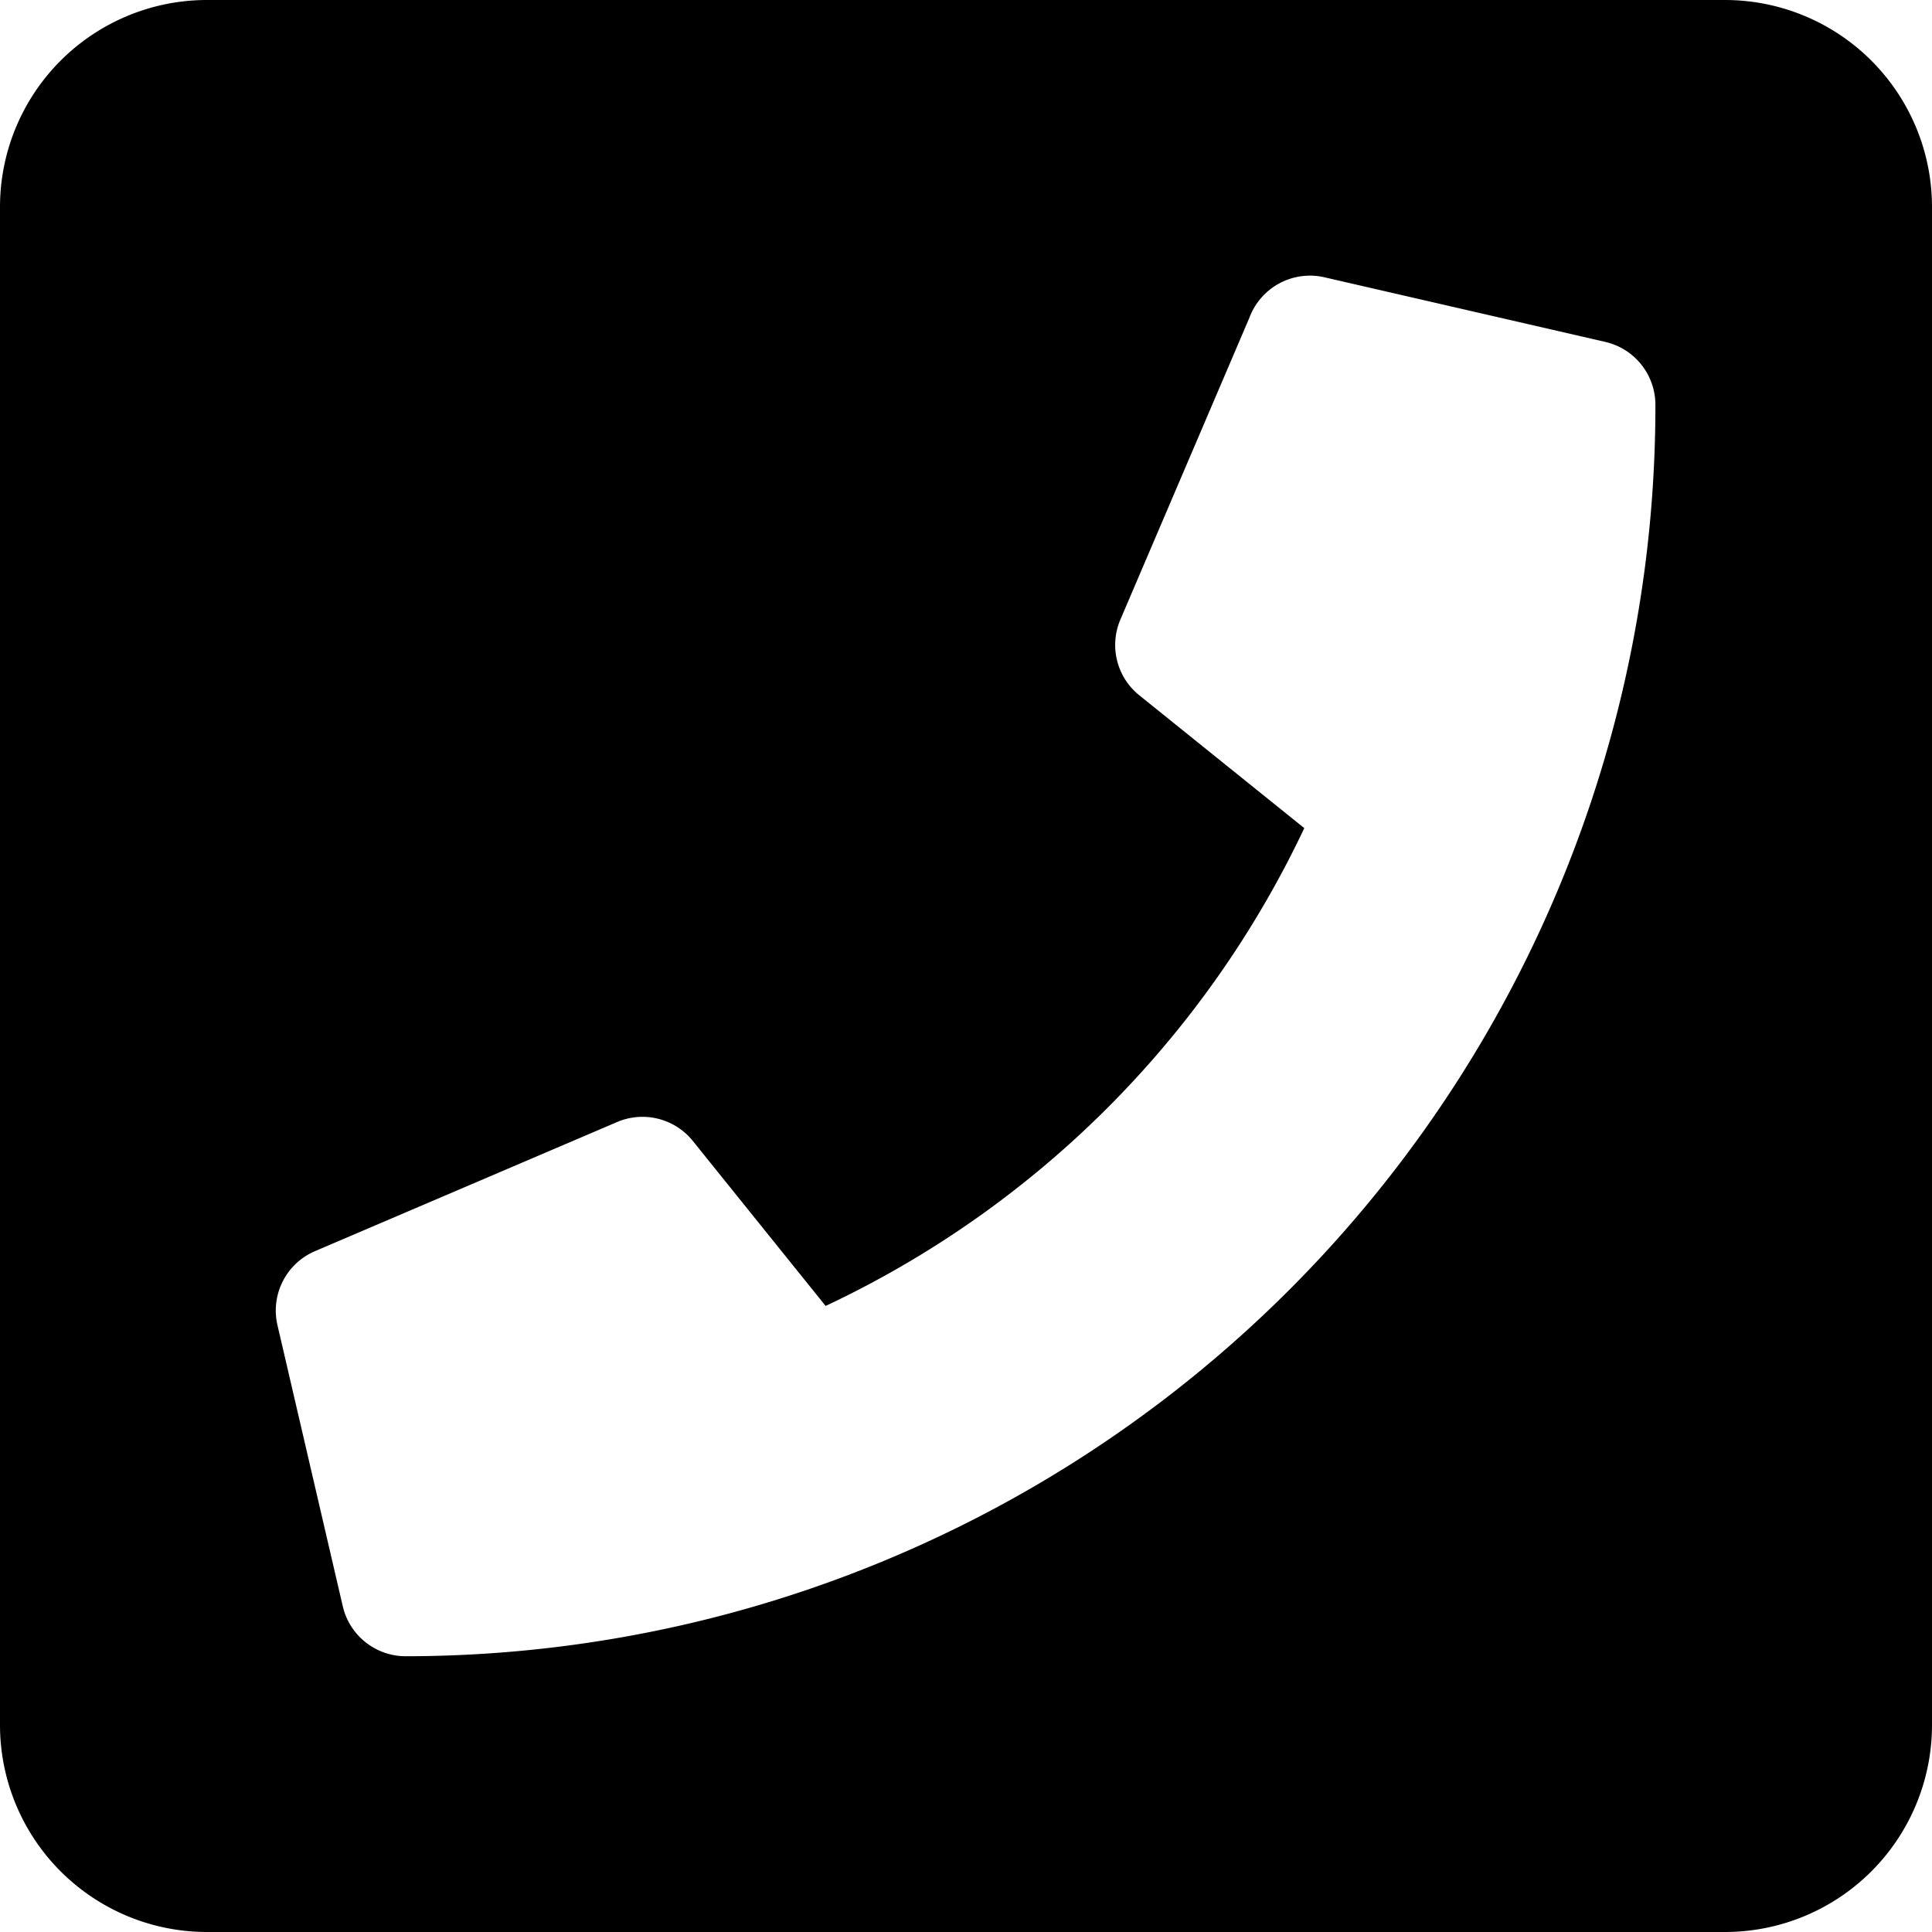 <svg xmlns="http://www.w3.org/2000/svg" viewBox="0 0 23.33 23.33"><title>tel_bk</title><g id="レイヤー_2" data-name="レイヤー 2"><g id="レイヤー_1-2" data-name="レイヤー 1"><path d="M20.83,0H2.5A2.5,2.5,0,0,0,0,2.5V20.83a2.5,2.5,0,0,0,2.5,2.5H20.83a2.5,2.5,0,0,0,2.5-2.5V2.5A2.5,2.5,0,0,0,20.83,0M4.9,20a.78.78,0,0,1-.76-.6L3.35,16a.78.78,0,0,1,.45-.89l3.65-1.56a.78.78,0,0,1,.91.22l1.61,2A12.07,12.07,0,0,0,15.75,10l-2-1.61a.78.78,0,0,1-.22-.91l1.56-3.65A.78.78,0,0,1,16,3.35l3.39.78a.78.78,0,0,1,.6.76A15.1,15.1,0,0,1,4.9,20"/></g></g></svg>